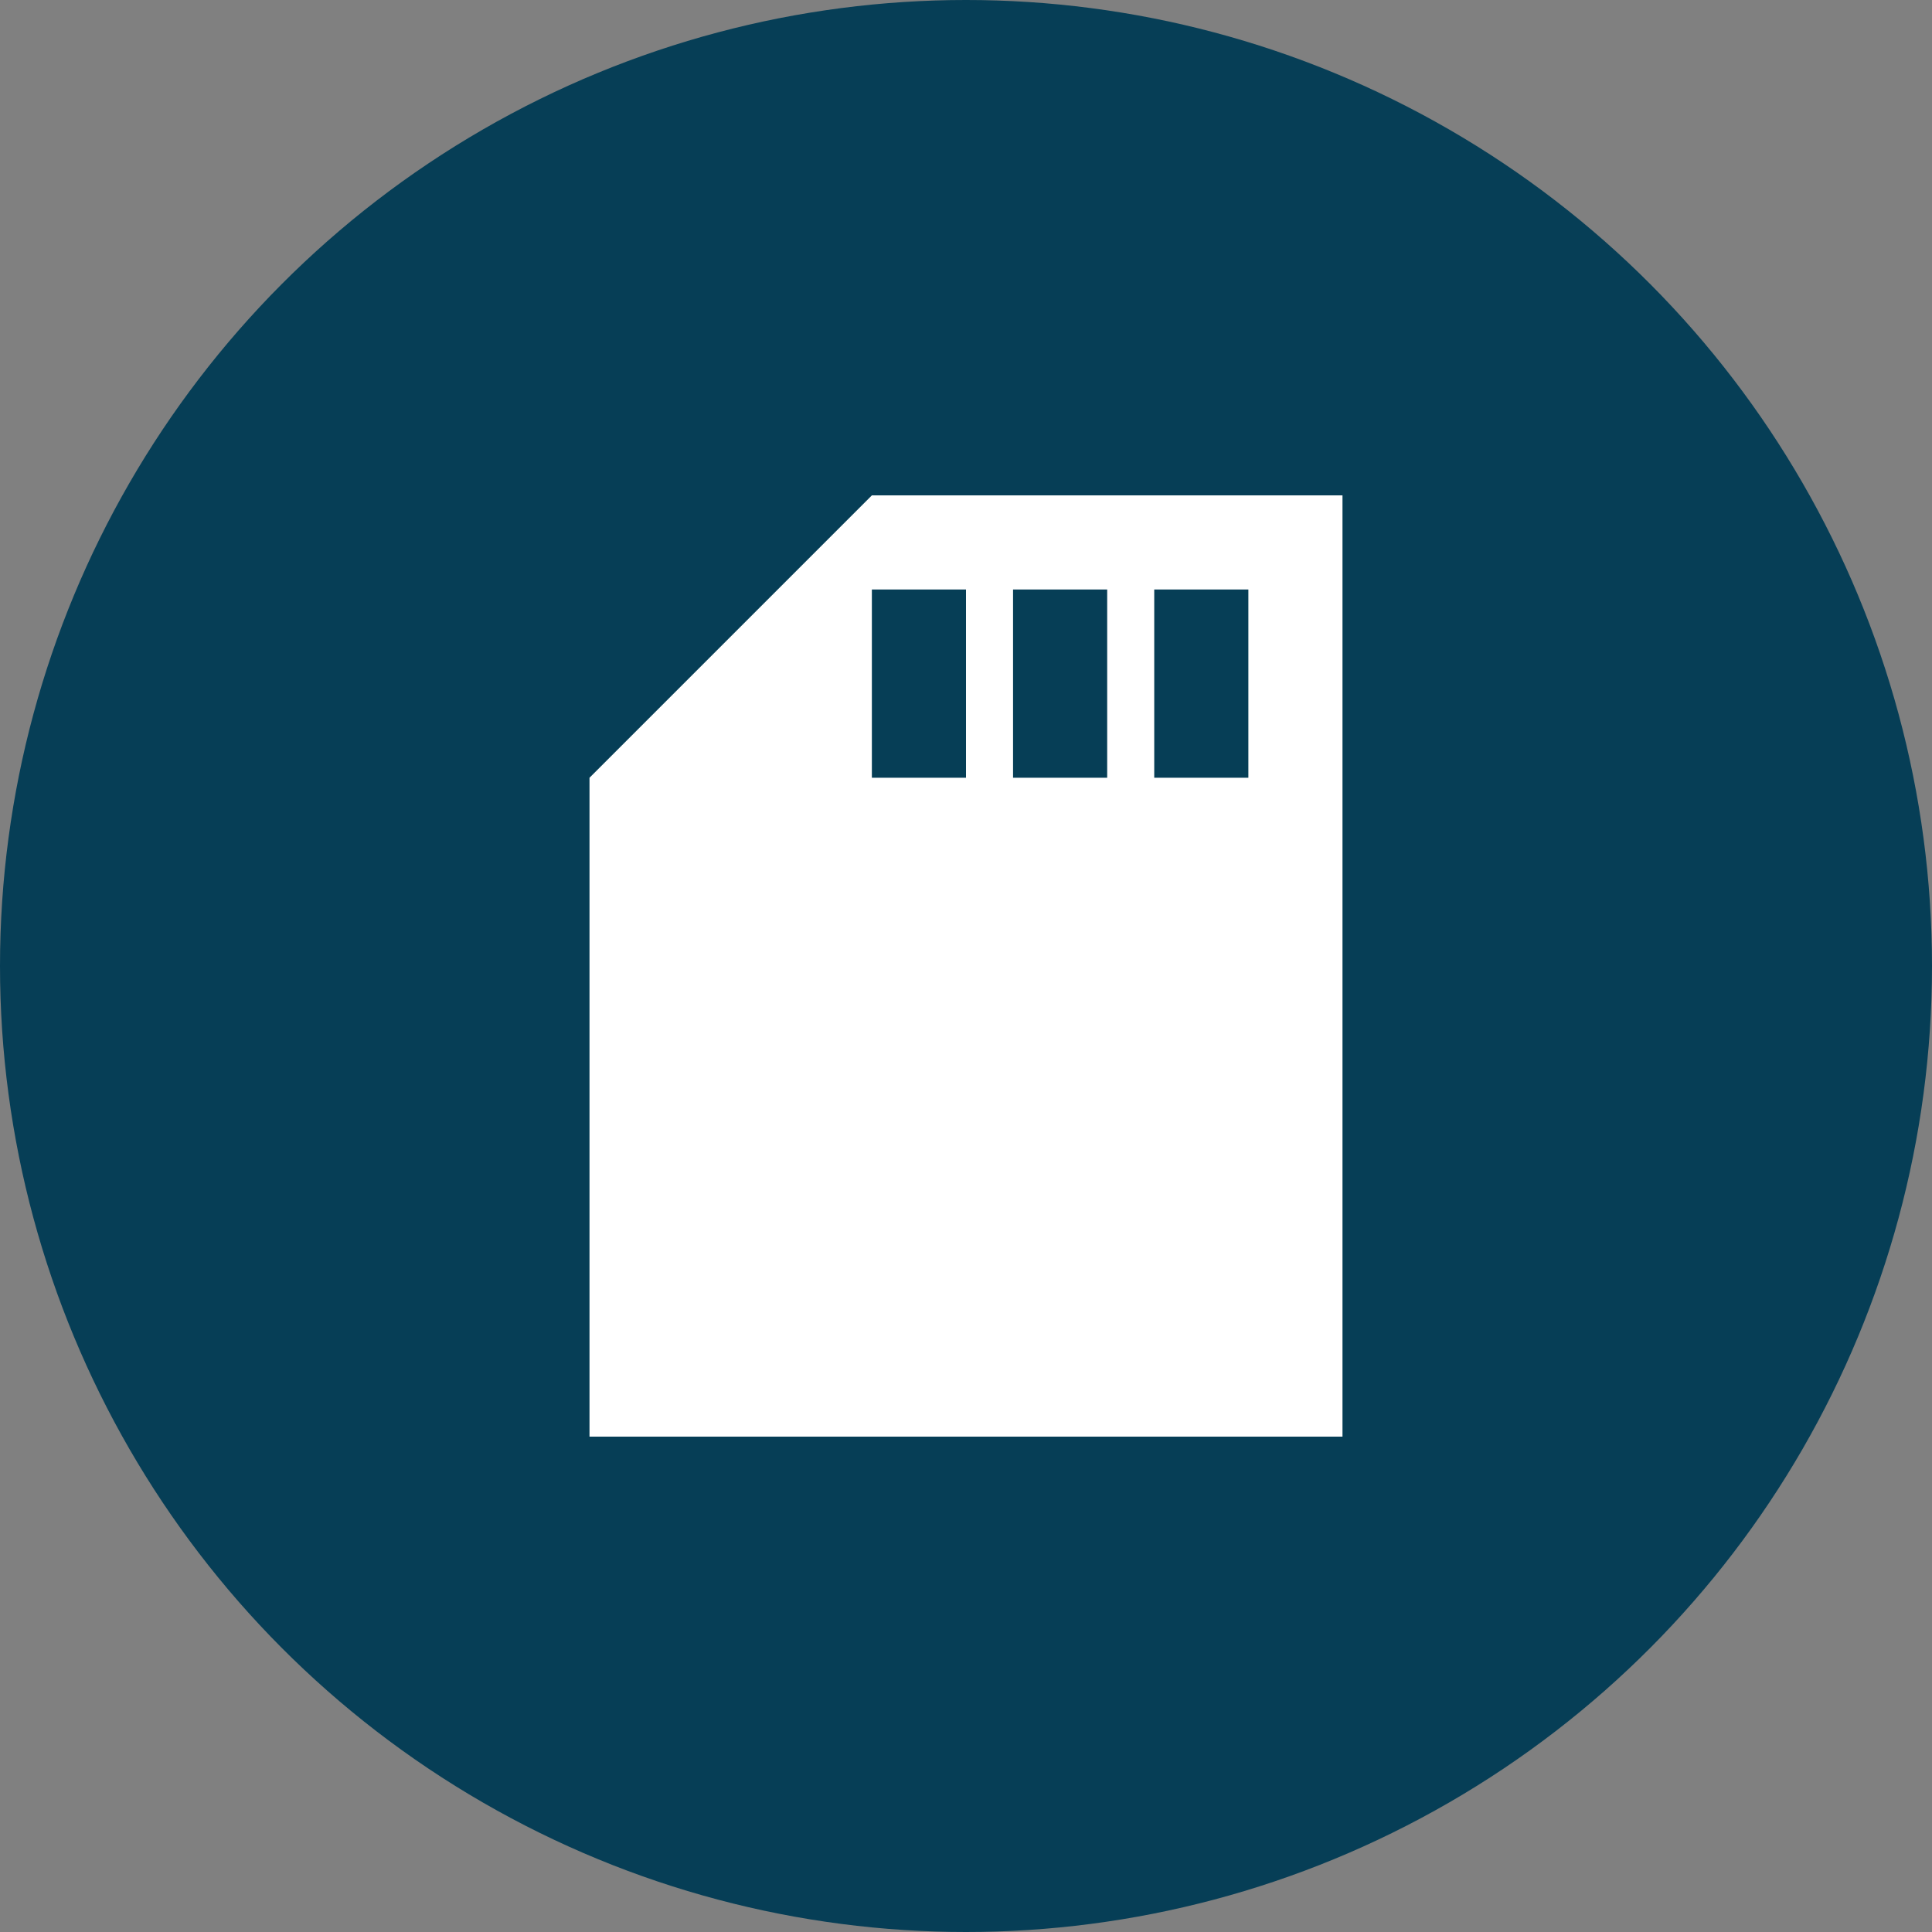 <?xml version="1.0" encoding="UTF-8"?> <svg xmlns="http://www.w3.org/2000/svg" width="130" height="130" viewBox="0 0 130 130" fill="none"><rect x="0" y="0" width="130" height="130" fill="#808080" stroke="none"/><circle cx="65" cy="65" r="65" fill="#063E56"></circle><path d="M90.333 33.333H58.666L39.666 52.333V96.667H90.333V33.333ZM65 52.333H58.666V39.667H65V52.333ZM74.5 52.333H68.166V39.667H74.5V52.333ZM84 52.333H77.666V39.667H84V52.333Z" fill="white"></path></svg> 
